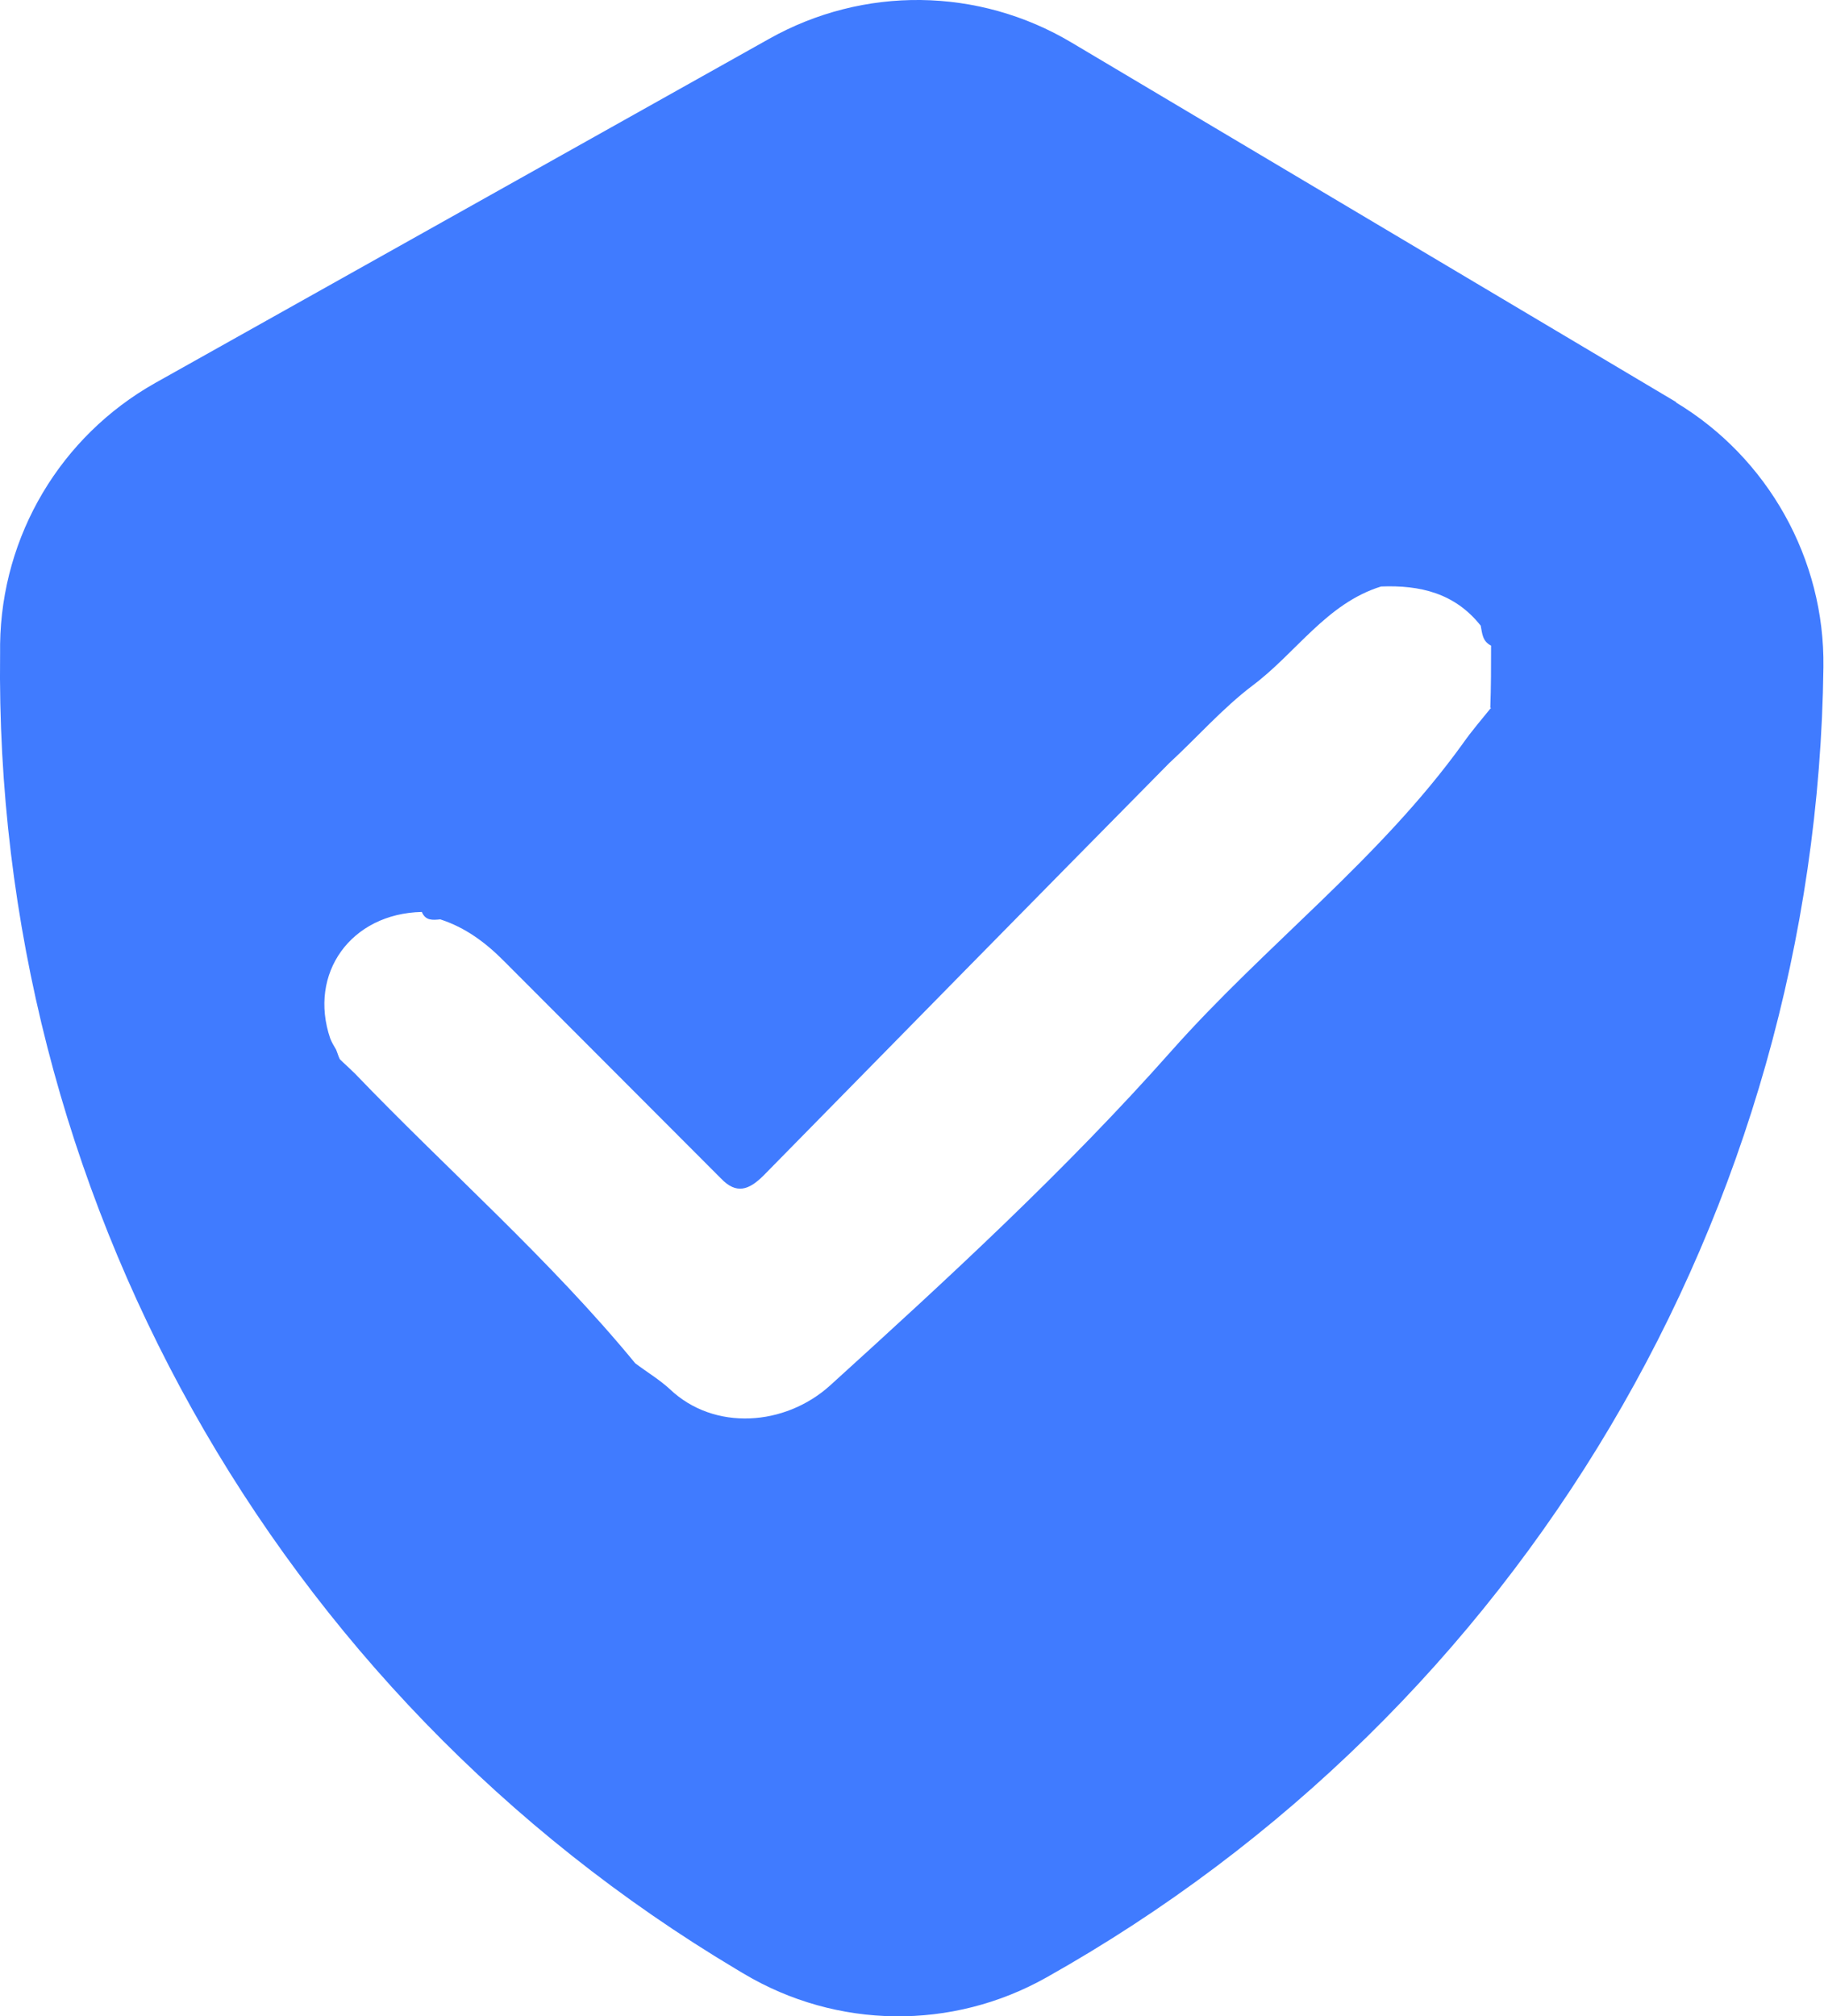 <svg width="19" height="21" viewBox="0 0 19 21" fill="none" xmlns="http://www.w3.org/2000/svg">
<path d="M17.463 4.19L11.163 0.444C10.194 -0.134 8.994 -0.149 8.009 0.406L1.617 3.989C0.632 4.544 0.017 5.577 0.001 6.71V6.802C-0.068 12.412 2.855 17.637 7.67 20.512L7.747 20.558C8.717 21.136 9.917 21.151 10.901 20.597C15.84 17.822 18.924 12.62 18.994 6.949C19.009 5.823 18.417 4.768 17.455 4.19H17.463ZM15.532 7.372C15.432 7.496 15.332 7.611 15.24 7.742C14.37 8.952 13.178 9.846 12.201 10.948C11.101 12.189 9.878 13.314 8.647 14.431C8.178 14.855 7.44 14.909 6.978 14.47C6.87 14.37 6.74 14.293 6.617 14.2C5.724 13.114 4.663 12.189 3.694 11.179L3.678 11.164C3.632 11.118 3.586 11.079 3.54 11.033C3.524 11.002 3.517 10.971 3.501 10.933C3.478 10.894 3.455 10.856 3.44 10.817C3.209 10.139 3.655 9.515 4.394 9.499C4.432 9.592 4.509 9.584 4.586 9.576C4.847 9.661 5.055 9.815 5.247 10.008C6.001 10.763 6.755 11.518 7.509 12.274C7.67 12.443 7.801 12.397 7.955 12.243C9.363 10.809 10.77 9.376 12.178 7.95C12.47 7.681 12.732 7.38 13.047 7.141C13.501 6.802 13.817 6.286 14.386 6.109C14.793 6.093 15.155 6.178 15.424 6.517C15.44 6.594 15.44 6.679 15.532 6.725C15.532 6.941 15.532 7.157 15.524 7.372H15.532Z" fill="#407BFF"/>
</svg>
